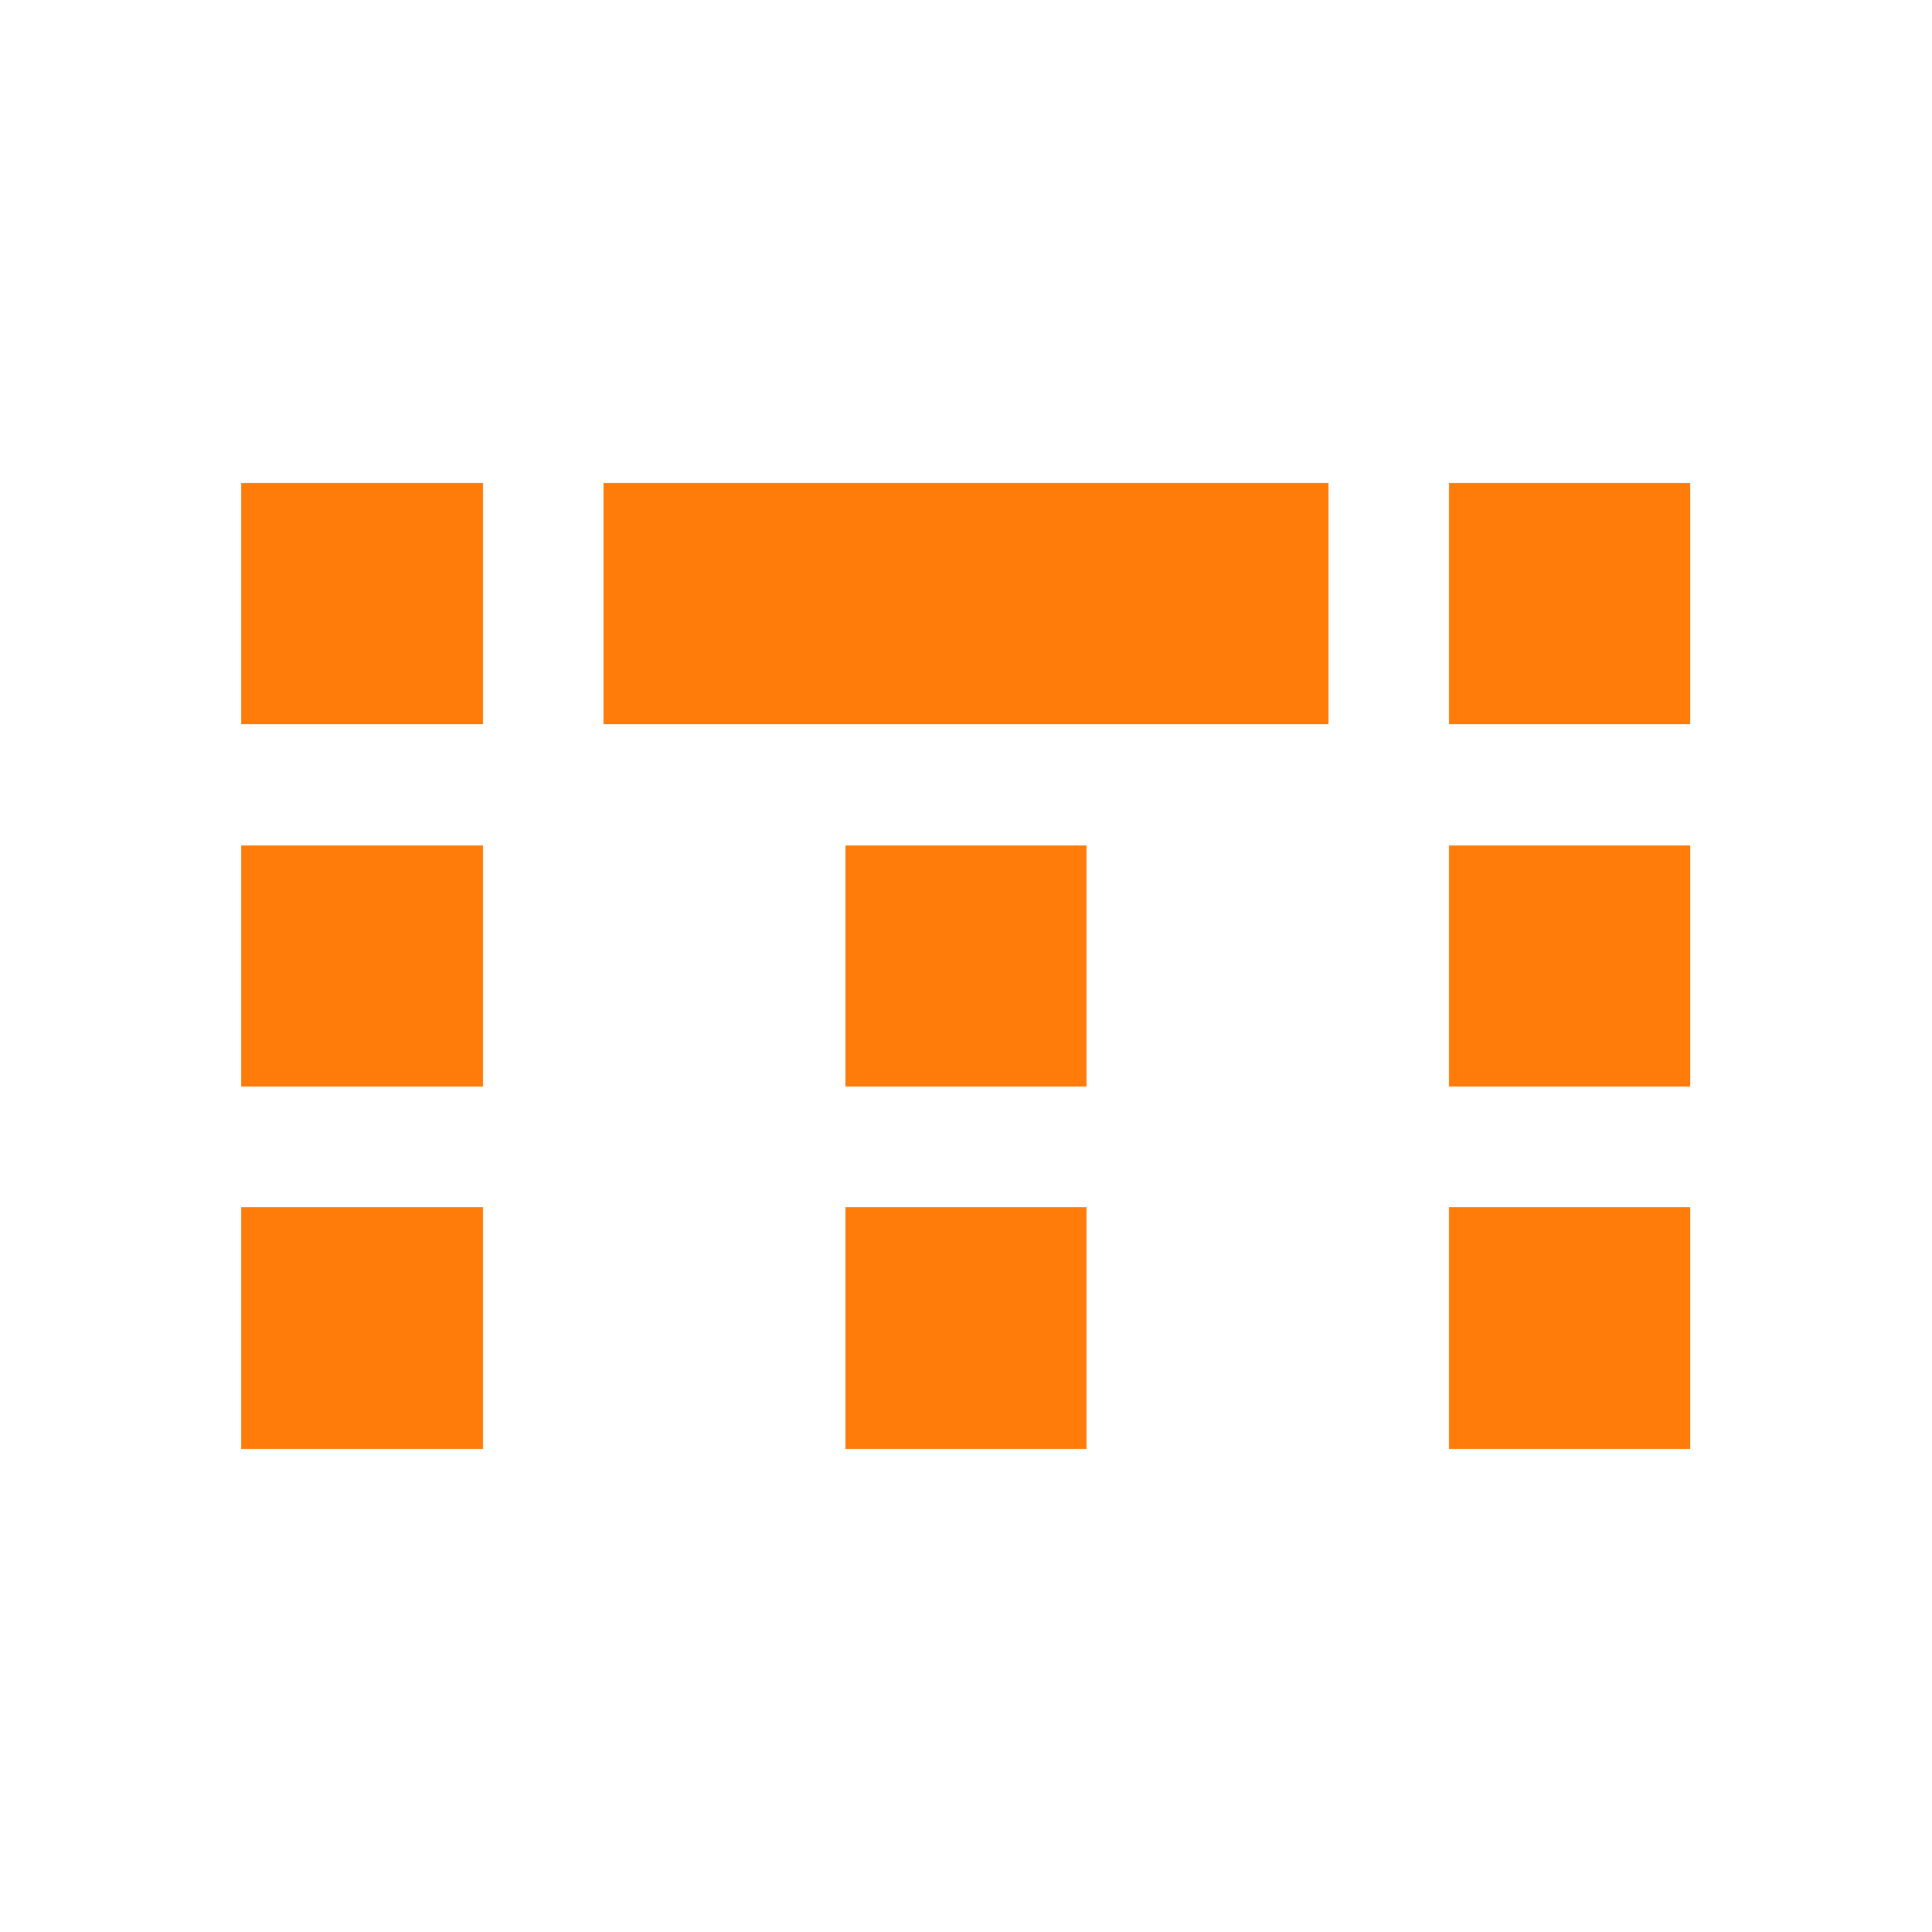 <?xml version="1.0" encoding="UTF-8"?>
<svg width="16" height="16" viewBox="0 0 16 16" shape-rendering="crispEdges" fill="#ff7b0a" version="1.1" xmlns="http://www.w3.org/2000/svg">
	<rect x="2" y="4" width="2" height="2" />
	<rect x="5" y="4" width="6" height="2" />
	<rect x="12" y="4" width="2" height="2" />

	<rect x="2" y="7" width="2" height="2" />
	<rect x="7" y="7" width="2" height="2" />
	<rect x="12" y="7" width="2" height="2" />

	<rect x="2" y="10" width="2" height="2" />
	<rect x="7" y="10" width="2" height="2" />
	<rect x="12" y="10" width="2" height="2" />
</svg>
